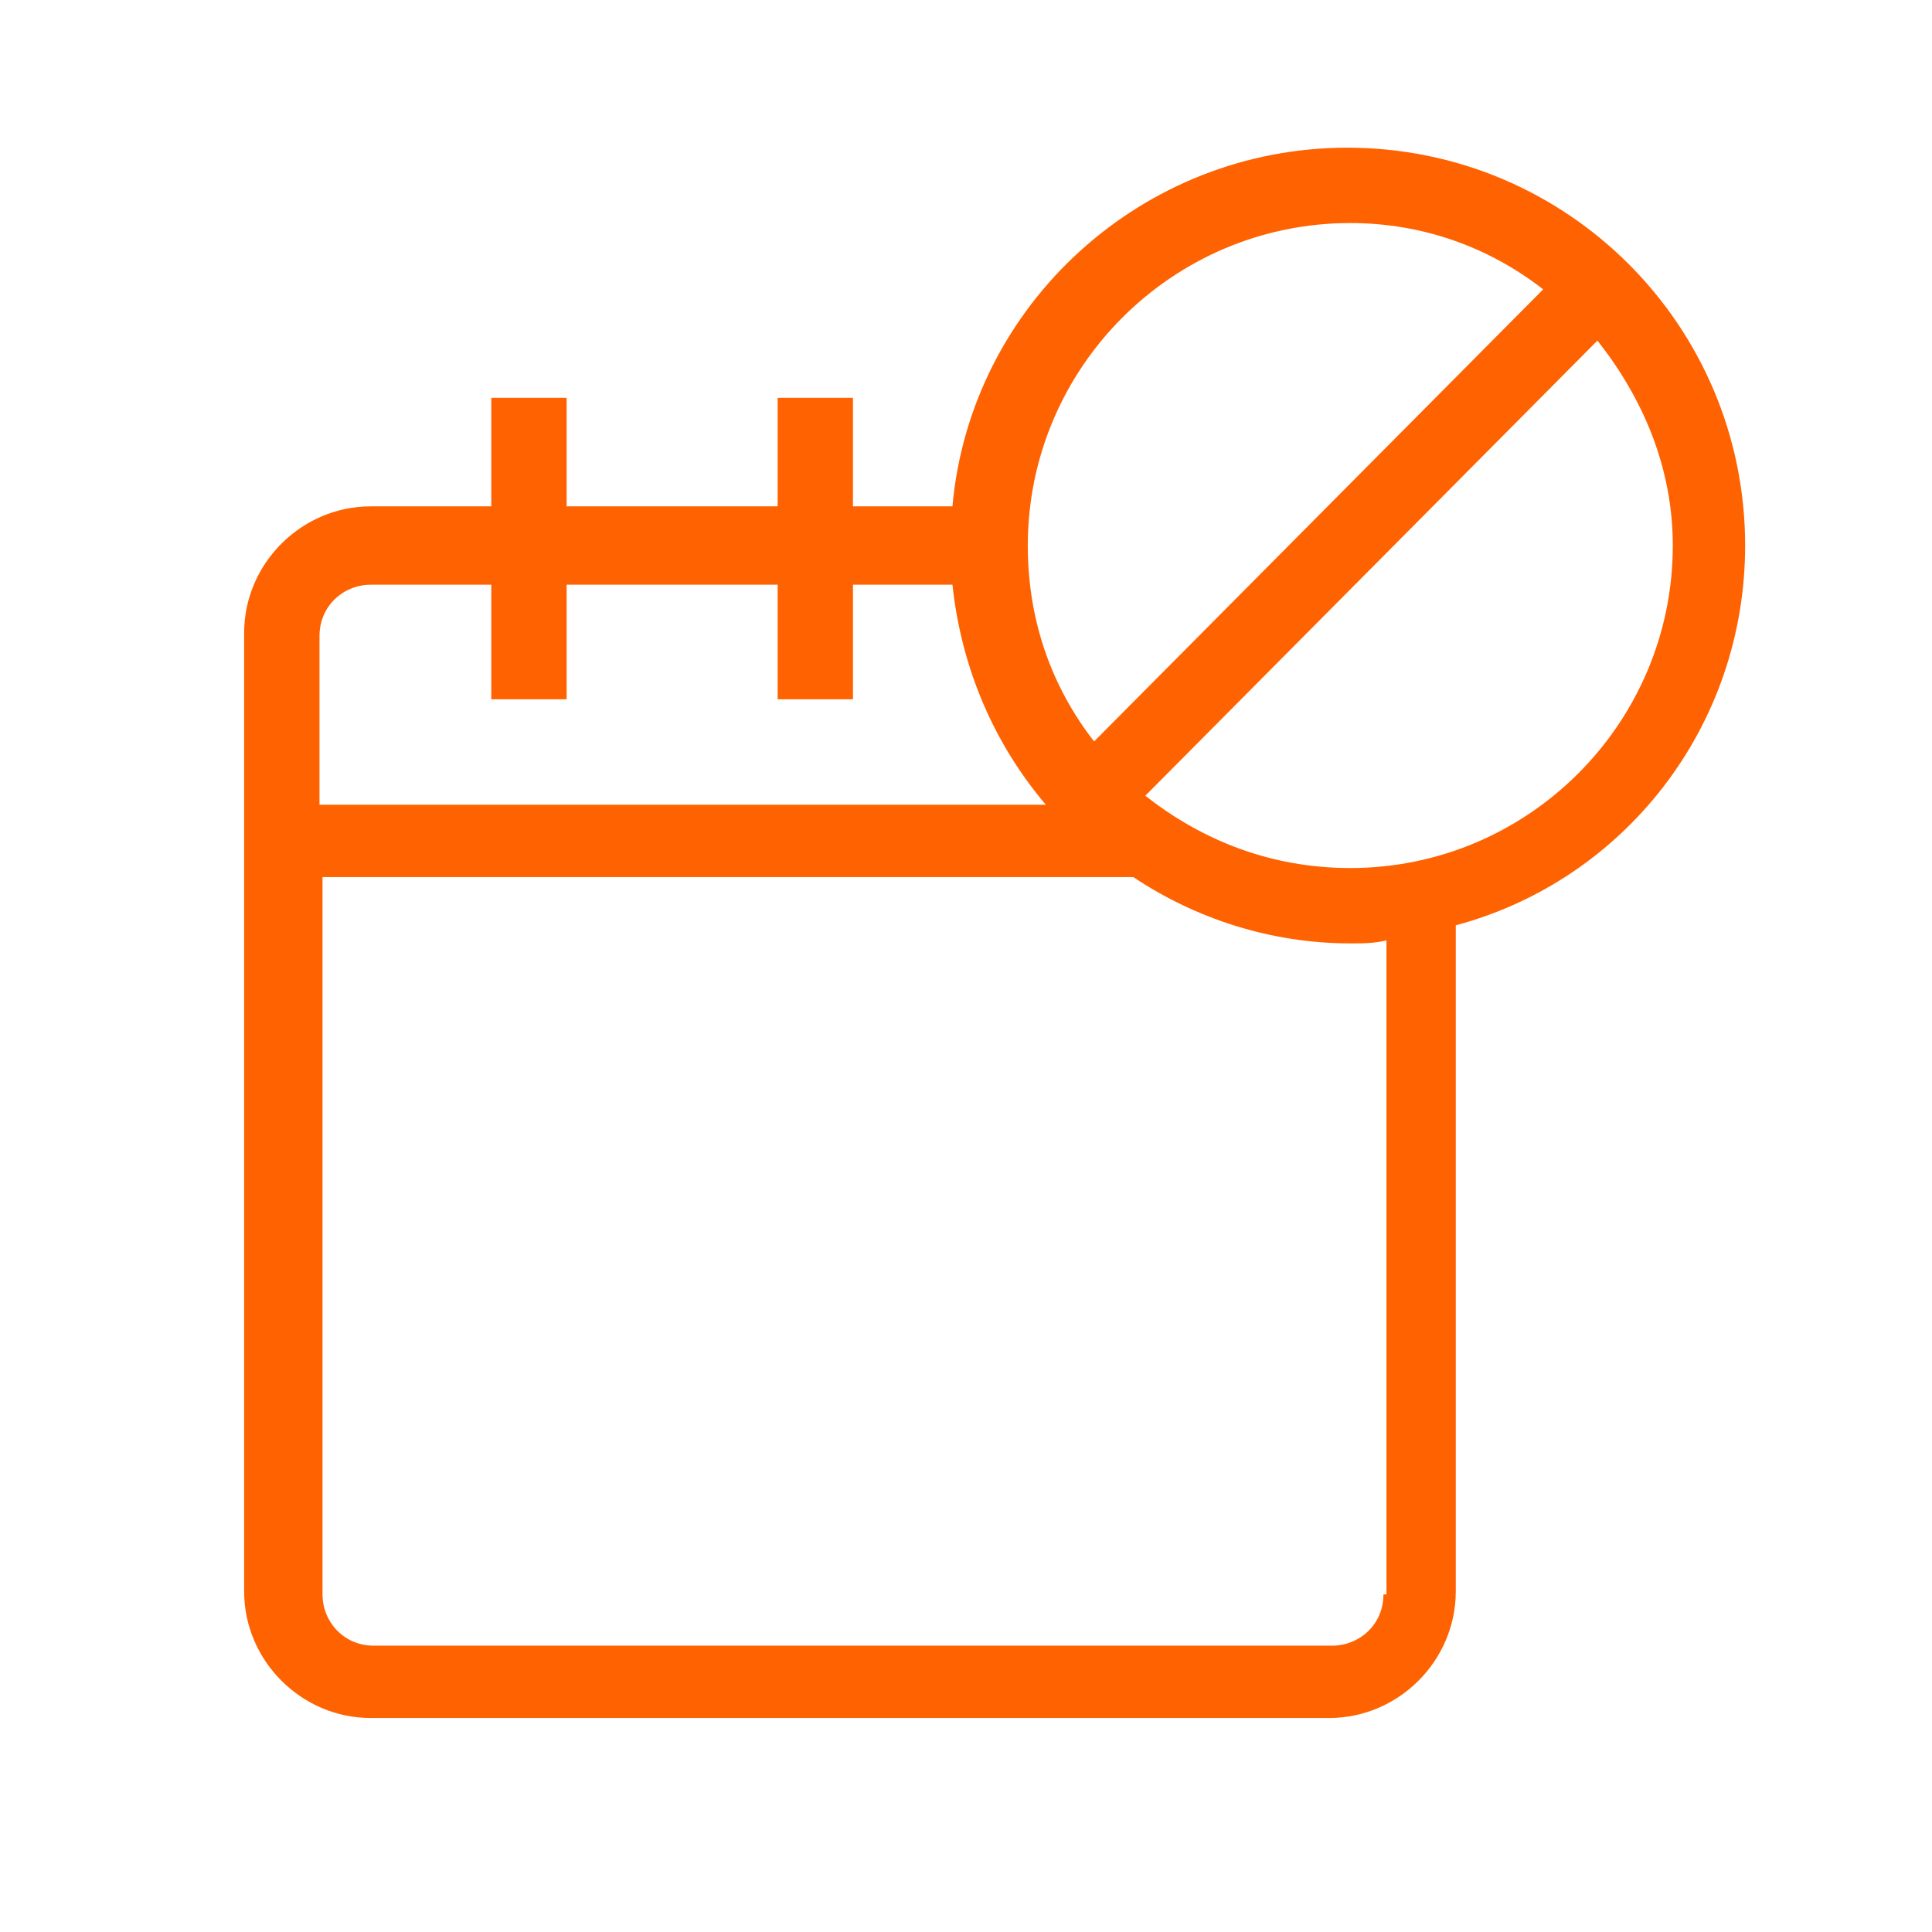 <?xml version="1.0" encoding="UTF-8"?>
<svg viewBox="0 0 64.1 64.1" xmlns="http://www.w3.org/2000/svg">
<style type="text/css">
	.st0{fill:#FF6200;}
</style>
	<path class="st0" d="m57.9 18.1c0-7.3-5.9-13.2-13.2-13.2-6.8 0-12.5 5.2-13.1 11.9h-3.3v-3.6h-2.5v3.6h-7v-3.6h-2.5v3.6h-4c-2.3 0-4.2 1.9-4.2 4.2v31.8c0 2.3 1.9 4.2 4.2 4.2h31.8c2.3 0 4.2-1.9 4.2-4.2v-22.1c5.6-1.5 9.6-6.6 9.6-12.6zm-13.1-10.7c2.4 0 4.6 0.8 6.4 2.2l-14.9 15c-1.4-1.8-2.2-4-2.2-6.5 0-5.9 4.8-10.7 10.7-10.7zm-34.2 13.7c0-1 0.8-1.7 1.7-1.7h4v3.8h2.5v-3.8h7v3.8h2.5v-3.8h3.3c0.3 2.8 1.4 5.3 3.1 7.3h-24.1v-5.6zm35.3 31.8c0 1-0.8 1.7-1.7 1.7h-31.8c-1 0-1.7-0.8-1.7-1.7v-23.8h26.9c2.1 1.4 4.6 2.2 7.2 2.2 0.4 0 0.8 0 1.2-0.1v21.7zm-1.1-24.1c-2.6 0-4.9-0.9-6.8-2.4l15-15.1c1.5 1.9 2.5 4.2 2.5 6.8 0 5.9-4.8 10.7-10.7 10.7z"/>
</svg>
